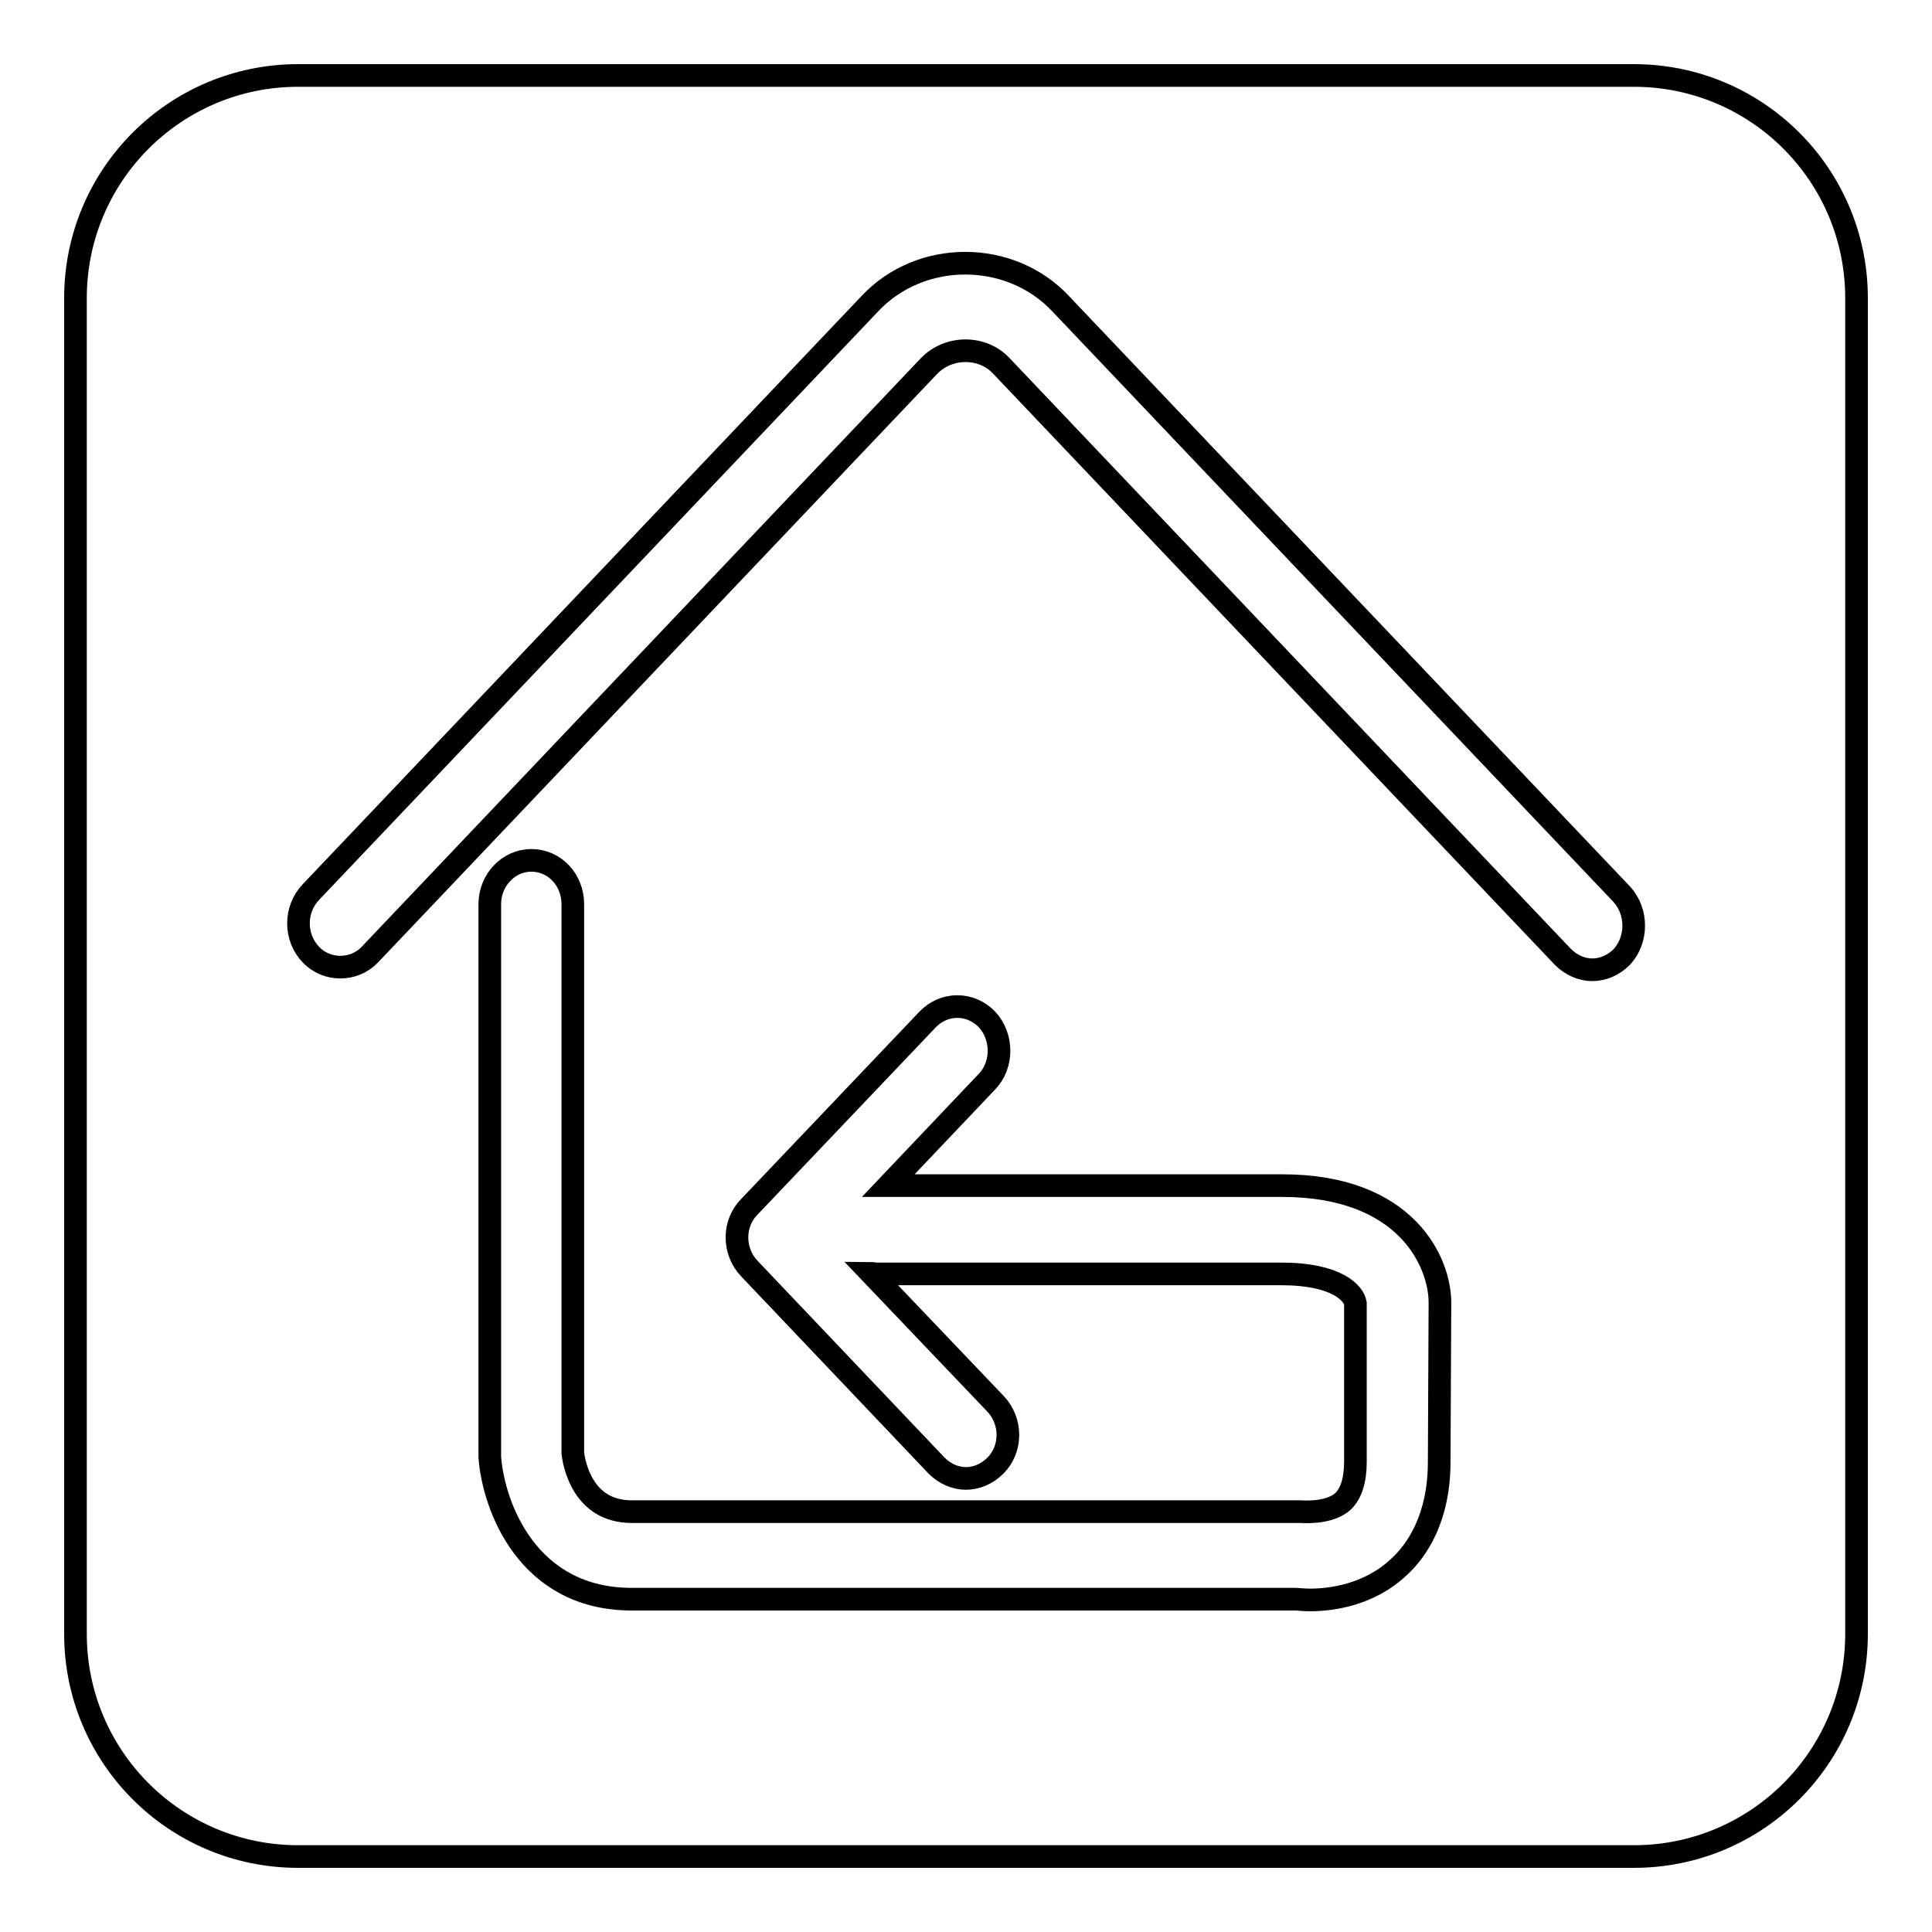 <?xml version="1.0" encoding="utf-8"?>
<!-- Svg Vector Icons : http://www.onlinewebfonts.com/icon -->
<!DOCTYPE svg PUBLIC "-//W3C//DTD SVG 1.1//EN" "http://www.w3.org/Graphics/SVG/1.1/DTD/svg11.dtd">
<svg version="1.1" xmlns="http://www.w3.org/2000/svg" xmlns:xlink="http://www.w3.org/1999/xlink" x="0px" y="0px" viewBox="0 0 256 256" enable-background="new 0 0 256 256" xml:space="preserve">
<g><g><path stroke-width="3" fill-opacity="0" stroke="#000000"  d="M216.5,10h-177C23.2,10,10,23.2,10,39.5v177c0,16.3,13.2,29.5,29.5,29.5h177c16.3,0,29.5-13.2,29.5-29.5v-177C246,23.2,232.8,10,216.5,10z M190.7,193.7c0,7.4-2.9,11.7-5.3,13.9c-4,3.8-9.1,4.4-11.8,4.4c-1,0-1.6-0.1-1.9-0.1l-88,0c-13.8,0-18.3-12.3-18.8-18.8l0-73.3c0-3.2,2.5-5.8,5.5-5.8c3.1,0,5.5,2.6,5.5,5.8v72.8c0.2,1.4,1.3,7.7,7.8,7.7h88.6c1.5,0.1,4.2,0,5.7-1.4c1-1,1.6-2.7,1.6-5.2v-21c-0.2-1.3-2.4-3.9-9.8-3.9H116c-0.2,0-0.4-0.1-0.6-0.1l16.5,17.3c2.2,2.3,2.2,6,0,8.2c-1.1,1.1-2.5,1.7-3.9,1.7s-2.8-0.6-3.9-1.7l-24.8-26.1c-2.2-2.3-2.2-6,0-8.2l23.6-24.8c2.2-2.3,5.7-2.3,7.9,0c2.1,2.3,2.1,6,0,8.2l-13.1,13.8h52.2c16.5,0,20.9,10.2,20.9,15.5L190.7,193.7L190.7,193.7z M214.9,126.8c-1.1,1.1-2.5,1.7-3.9,1.7c-1.4,0-2.8-0.6-3.9-1.7l-74.4-78.3c-2.5-2.7-7-2.7-9.6,0l-74.1,78c-2.1,2.2-5.7,2.2-7.8,0c-2.2-2.3-2.2-6,0-8.3l74.1-78c6.7-7.1,18.5-7.1,25.2,0l74.4,78.3C217,120.8,217,124.5,214.9,126.8z"/></g></g>
</svg>